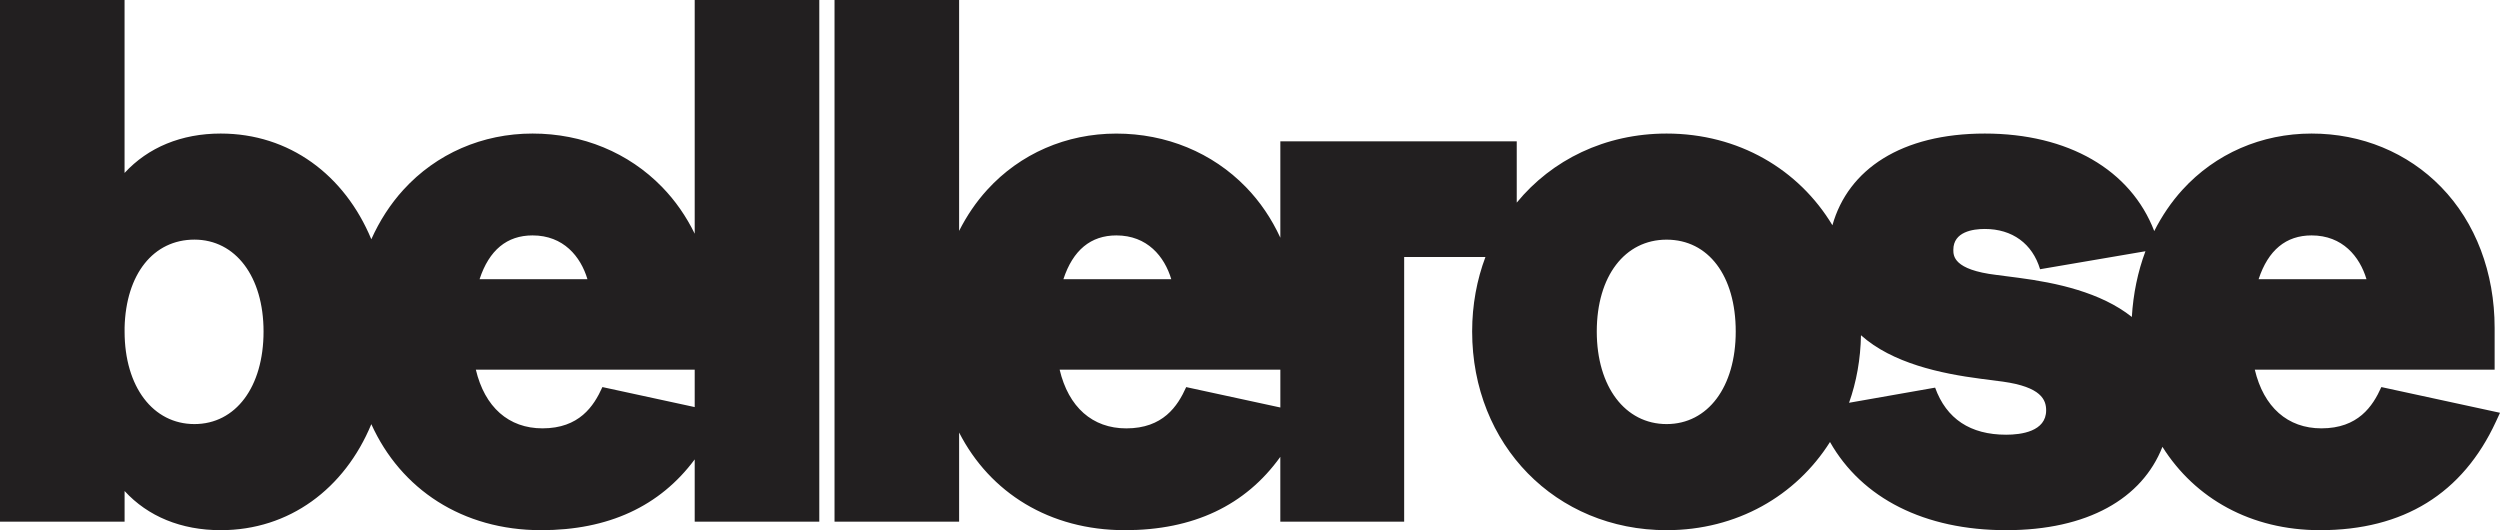 <?xml version="1.0" encoding="UTF-8"?>
<svg id="Calque_2" data-name="Calque 2" xmlns="http://www.w3.org/2000/svg" viewBox="0 0 836.94 177.49">
  <defs>
    <style>
      .cls-1 {
        fill: #221f20;
      }
    </style>
  </defs>
  <g id="Calque_1-2" data-name="Calque 1-2">
    <path class="cls-1" d="M232.57,136.28l-30.9-6.7c-2.88,6.43-7.77,13.82-20.06,13.82-11.34,0-19.33-7.11-22.31-19.65h73.27v12.53Zm-35.91-42.82h-36.11c3.2-9.73,9.16-14.65,17.73-14.65,10.38,0,16.12,7.09,18.38,14.65m-108.43,17.52c0,18.54-9.3,30.99-23.14,30.99s-23.38-12.45-23.38-30.99v-1.36c.45-17.86,9.63-29.4,23.38-29.4s23.14,12.36,23.14,30.75m144.34,63.67h41.71V0h-41.71V78.24c-2.84-5.81-6.49-11.08-10.92-15.63-11.23-11.54-26.63-17.9-43.37-17.9s-32.17,6.69-43.23,18.83c-4.4,4.83-7.99,10.42-10.74,16.56-8.96-21.57-27.47-35.39-50.43-35.39-13.14,0-24.29,4.62-32.18,13.19V0H0V174.64H41.71v-10.26c7.81,8.51,18.95,13.11,32.18,13.11,22.95,0,41.46-13.86,50.42-35.49,9.88,21.83,30.54,35.49,56.83,35.49,22.52,0,39.75-7.97,51.43-23.69v20.84ZM756.13,93.46c3.21-9.73,9.16-14.65,17.73-14.65,10.38,0,16.12,7.09,18.38,14.65h-36.11Zm-37.89-9.34c-2.55,6.82-4.09,14.23-4.55,21.99-10.44-8.3-25.36-11.46-37.92-13.11l-7.4-.96c-14.44-1.73-14.44-6.42-14.44-8.42,0-6.06,6.6-6.97,10.54-6.97,9.19,0,15.93,4.91,18.5,13.48l35.26-6.02,.01,.01Zm-95.24,28.1c10.51,9.4,26.7,12.84,40.17,14.59l7.34,.95c12.84,1.8,14.49,6.08,14.49,9.61,0,7.1-8.39,8.16-13.39,8.16-12,0-20-5.3-23.78-15.76l-28.81,5.07c2.47-6.98,3.85-14.59,3.99-22.62m-41.93-1.24c0,18.54-9.3,30.99-23.14,30.99s-23.38-12.45-23.38-30.99,9.4-30.75,23.38-30.75,23.14,12.07,23.14,30.75m-152.45,25.44l-31.52-6.83c-2.88,6.43-7.77,13.82-20.06,13.82-11.34,0-19.33-7.11-22.31-19.65h73.89v12.66Zm-36.52-42.96h-36.11c3.2-9.73,9.16-14.65,17.73-14.65,10.38,0,16.12,7.09,18.38,14.65m362.77,30.29h80.26v-13.96c0-18.55-6.36-35.31-17.91-47.18-11.23-11.54-26.63-17.9-43.37-17.9s-32.17,6.69-43.23,18.83c-3.73,4.1-6.88,8.75-9.44,13.82-7.88-20.5-28.8-32.65-56.72-32.65s-45.75,11.96-51.02,30.7c-11.25-18.72-31.46-30.7-55.51-30.7-20.62,0-38.42,8.81-50.17,23.12v-20.51h-79.14v32.26c-2.92-6.34-6.78-12.07-11.54-16.96-11.23-11.54-26.63-17.9-43.37-17.9s-32.17,6.69-43.23,18.83c-3.72,4.08-6.85,8.71-9.4,13.75V0h-41.71V174.64h41.71v-29.84c10.33,20.19,30.34,32.69,55.48,32.69,22.92,0,40.37-8.26,52.05-24.55v21.7h41.46V86.03h27.21c-2.87,7.63-4.45,16.03-4.45,24.95,0,37.92,27.98,66.51,65.09,66.51,23.5,0,43.32-11.48,54.71-29.52,10.7,18.87,31.67,29.52,58.95,29.52s45.53-10.56,52.34-27.9c10.92,17.35,29.68,27.9,52.76,27.9,27.92,0,47.73-12.22,58.88-36.33l1.37-2.97-39.72-8.61c-2.88,6.43-7.77,13.82-20.06,13.82-11.33,0-19.33-7.11-22.31-19.65"/>
  </g>
</svg>